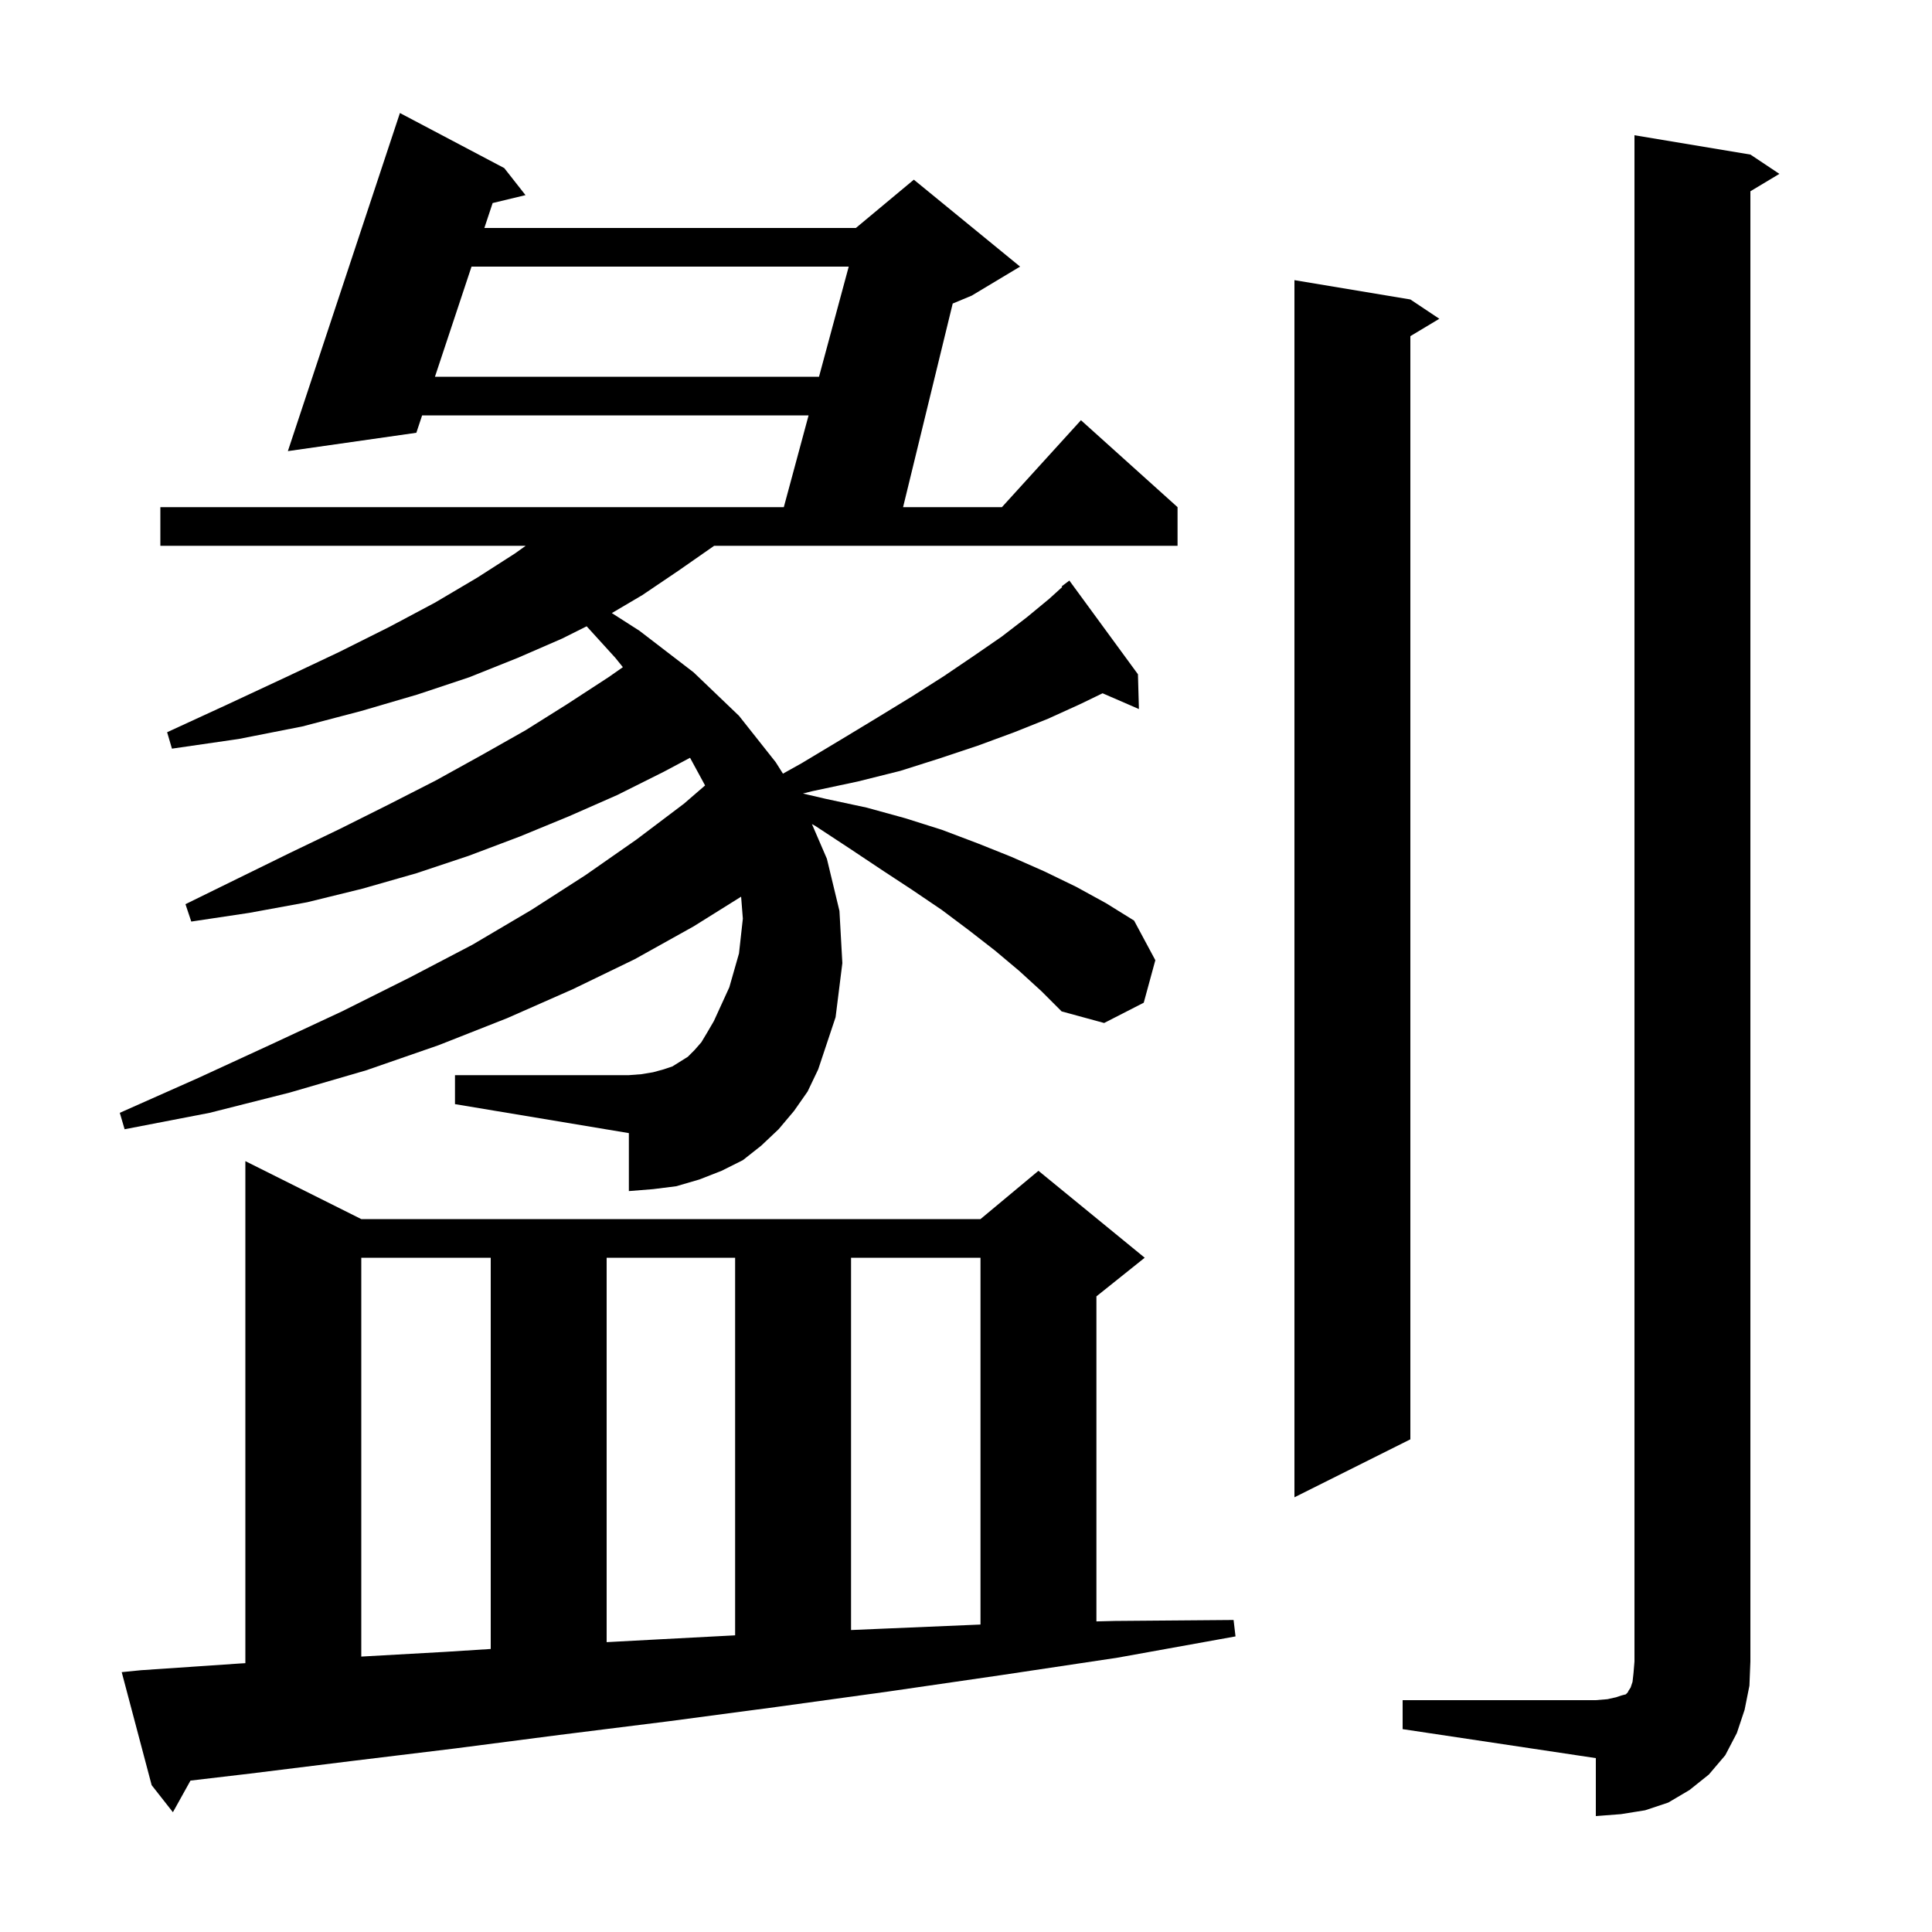 <svg xmlns="http://www.w3.org/2000/svg" xmlns:xlink="http://www.w3.org/1999/xlink" version="1.1" baseProfile="full" viewBox="0 0 200 200" width="200" height="200"><g fill="currentColor"><path d="M 145.2 176.0 L 165.2 176.0 L 166.4 175.9 L 167.3 175.7 L 167.9 175.5 L 168.3 175.4 L 168.5 175.2 L 168.6 175.0 L 168.8 174.7 L 169.0 174.1 L 169.1 173.2 L 169.2 172.0 L 169.2 14.0 L 181.2 16.0 L 184.2 18.0 L 181.2 19.8 L 181.2 172.0 L 181.1 174.5 L 180.6 177.0 L 179.8 179.4 L 178.6 181.7 L 176.9 183.7 L 174.9 185.3 L 172.7 186.6 L 170.3 187.4 L 167.8 187.8 L 165.2 188.0 L 165.2 182.0 L 145.2 179.0 Z M 14.6 172.9 L 24.9 172.2 L 25.4 172.171 L 25.4 120.2 L 37.4 126.2 L 101.5 126.2 L 107.5 121.2 L 118.5 130.2 L 113.5 134.2 L 113.5 167.847 L 115.4 167.8 L 127.7 167.7 L 127.9 169.4 L 115.7 171.6 L 103.7 173.4 L 92.0 175.1 L 80.4 176.7 L 69.1 178.2 L 57.9 179.6 L 47.1 181.0 L 36.4 182.3 L 25.9 183.6 L 19.718 184.327 L 17.9 187.6 L 15.7 184.8 L 12.6 173.1 Z M 37.4 130.2 L 37.4 171.488 L 46.1 171.0 L 50.8 170.701 L 50.8 130.2 Z M 62.8 130.2 L 62.8 169.995 L 68.3 169.7 L 76.1 169.289 L 76.1 130.2 Z M 88.1 130.2 L 88.1 168.741 L 91.4 168.6 L 101.5 168.172 L 101.5 130.2 Z M 146.0 31.0 L 149.0 33.0 L 146.0 34.8 L 146.0 149.0 L 134.0 155.0 L 134.0 29.0 Z M 117.9 73.4 L 114.139 71.768 L 111.8 72.9 L 108.5 74.4 L 105.0 75.8 L 101.2 77.2 L 97.3 78.5 L 93.2 79.8 L 88.8 80.9 L 84.1 81.9 L 83.117 82.146 L 85.5 82.7 L 89.7 83.6 L 93.7 84.7 L 97.5 85.9 L 101.2 87.3 L 104.7 88.7 L 108.1 90.2 L 111.4 91.8 L 114.5 93.5 L 117.4 95.3 L 119.6 99.4 L 118.4 103.8 L 114.3 105.9 L 109.9 104.7 L 107.8 102.6 L 105.5 100.5 L 103.0 98.4 L 100.3 96.3 L 97.5 94.2 L 94.4 92.1 L 91.2 90.0 L 87.9 87.8 L 84.4 85.5 L 84.05 85.307 L 85.6 88.9 L 86.9 94.3 L 87.2 99.7 L 86.5 105.3 L 84.7 110.7 L 83.6 113.0 L 82.2 115.0 L 80.6 116.9 L 78.8 118.6 L 76.9 120.1 L 74.7 121.2 L 72.4 122.1 L 70.0 122.8 L 67.6 123.1 L 65.1 123.3 L 65.1 117.3 L 47.1 114.3 L 47.1 111.3 L 65.1 111.3 L 66.4 111.2 L 67.6 111.0 L 68.7 110.7 L 69.6 110.4 L 71.2 109.4 L 71.9 108.7 L 72.6 107.9 L 73.2 106.9 L 73.9 105.7 L 75.5 102.2 L 76.5 98.7 L 76.9 95.1 L 76.72 92.825 L 71.8 95.9 L 65.7 99.3 L 59.3 102.4 L 52.5 105.4 L 45.4 108.2 L 37.9 110.8 L 30.0 113.1 L 21.7 115.2 L 12.9 116.9 L 12.4 115.2 L 20.5 111.6 L 28.1 108.1 L 35.4 104.7 L 42.4 101.2 L 48.9 97.8 L 55.0 94.2 L 60.6 90.6 L 65.9 86.9 L 70.8 83.2 L 72.99 81.309 L 71.434 78.446 L 68.7 79.9 L 63.9 82.3 L 58.9 84.5 L 53.8 86.6 L 48.5 88.6 L 43.1 90.4 L 37.5 92.0 L 31.8 93.4 L 25.8 94.5 L 19.8 95.4 L 19.2 93.6 L 24.7 90.9 L 30.0 88.3 L 35.2 85.8 L 40.2 83.3 L 45.1 80.8 L 49.8 78.2 L 54.4 75.6 L 58.7 72.9 L 63.0 70.1 L 64.479 69.065 L 63.7 68.1 L 60.731 64.834 L 58.2 66.1 L 53.6 68.1 L 48.6 70.1 L 43.2 71.9 L 37.4 73.6 L 31.3 75.2 L 24.7 76.5 L 17.8 77.5 L 17.3 75.8 L 23.6 72.9 L 29.6 70.1 L 35.1 67.5 L 40.3 64.9 L 45.0 62.4 L 49.4 59.8 L 53.3 57.3 L 54.42 56.5 L 16.6 56.5 L 16.6 52.5 L 81.14 52.5 L 83.704 43.0 L 43.698 43.0 L 43.1 44.8 L 29.8 46.7 L 41.4 11.7 L 52.2 17.4 L 54.4 20.2 L 50.998 21.019 L 50.141 23.6 L 88.6 23.6 L 94.6 18.6 L 105.6 27.6 L 100.6 30.6 L 98.624 31.423 L 93.487 52.5 L 103.718 52.5 L 111.9 43.5 L 121.9 52.5 L 121.9 56.5 L 73.93 56.5 L 70.2 59.1 L 66.5 61.6 L 63.337 63.466 L 66.2 65.3 L 71.8 69.6 L 76.5 74.1 L 80.3 78.9 L 81.051 80.088 L 83.0 79.0 L 87.0 76.6 L 90.8 74.3 L 94.4 72.1 L 97.7 70.0 L 100.8 67.9 L 103.7 65.9 L 106.3 63.9 L 108.6 62.0 L 109.96 60.769 L 109.9 60.7 L 110.7 60.1 L 117.8 69.8 Z M 48.812 27.6 L 45.026 39.0 L 84.783 39.0 L 87.86 27.6 Z "/></g></svg>